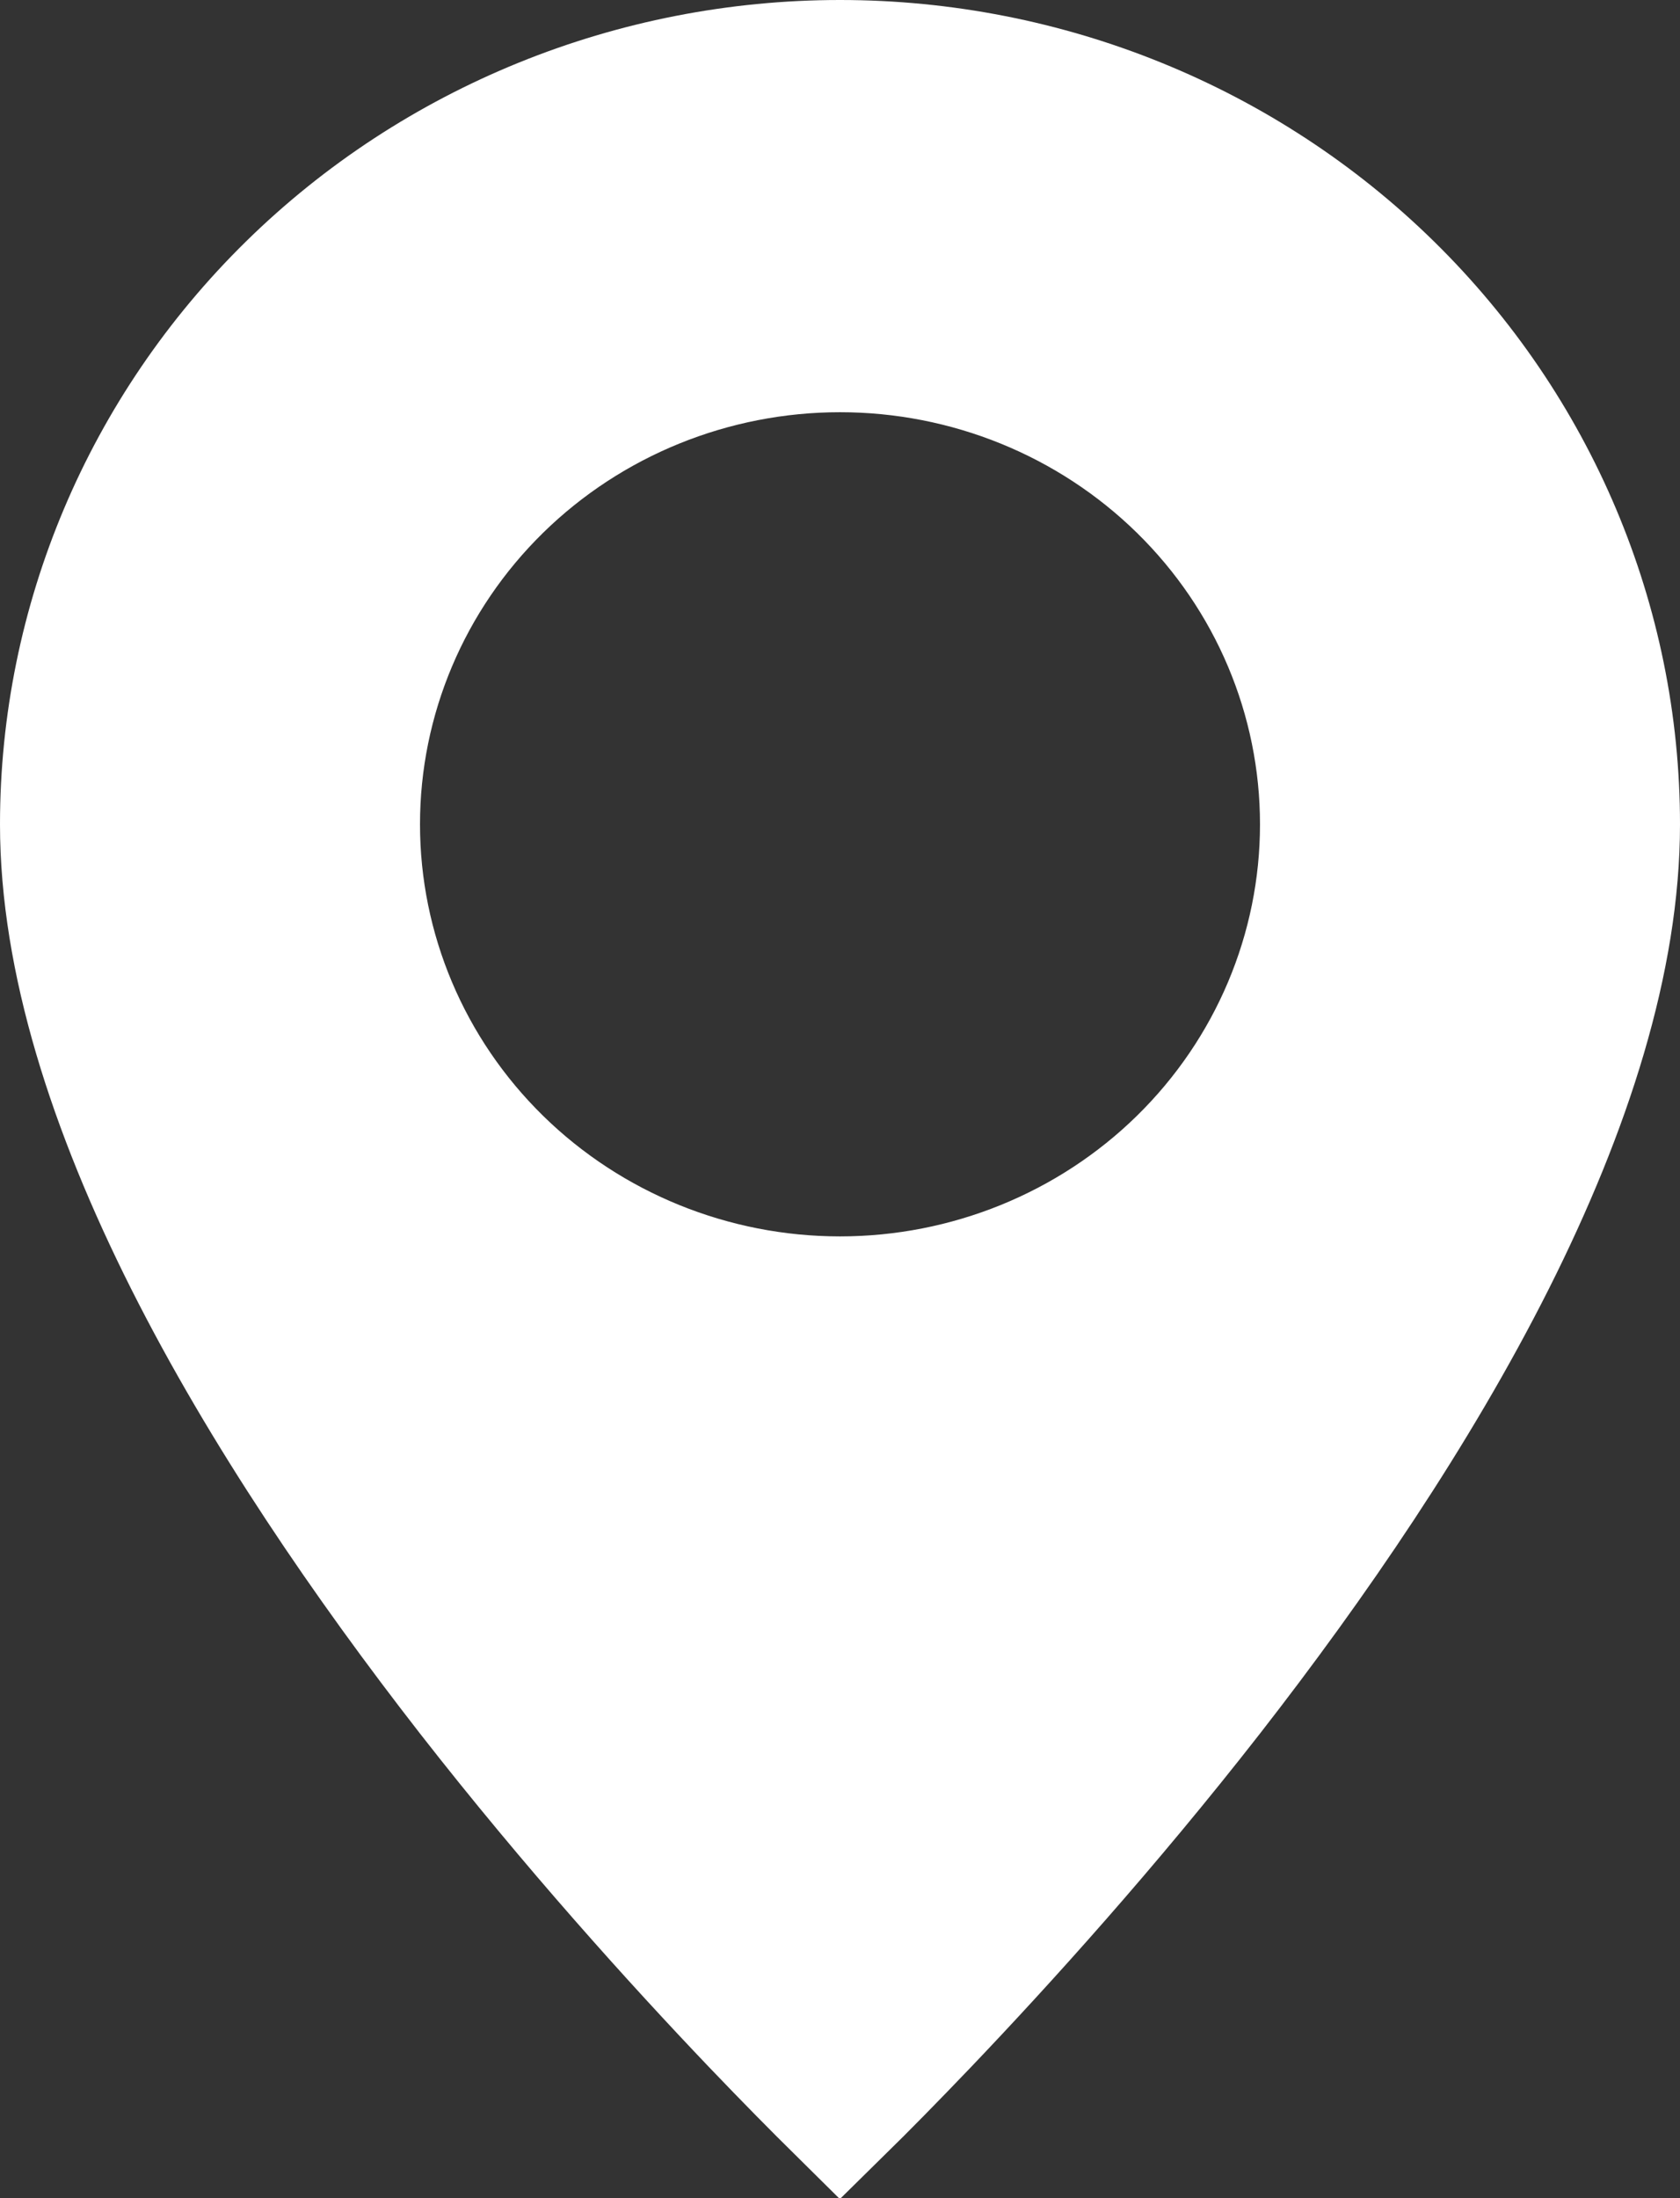 <?xml version="1.0" encoding="UTF-8"?> <svg xmlns="http://www.w3.org/2000/svg" width="13" height="17" viewBox="0 0 13 17" fill="none"><rect x="0" y="0" width="13" height="17" fill="#333333" stroke="none"/><path d="M7.154 15.639C6.892 15.913 6.669 16.139 6.5 16.305C6.332 16.139 6.108 15.913 5.846 15.639C5.245 15.009 4.444 14.124 3.644 13.099C2.844 12.072 2.052 10.916 1.462 9.744C0.87 8.567 0.5 7.411 0.5 6.375C0.5 4.82 1.13 3.327 2.254 2.224C3.378 1.121 4.906 0.5 6.5 0.5C8.094 0.5 9.622 1.121 10.746 2.224C11.87 3.327 12.5 4.82 12.5 6.375C12.5 7.411 12.13 8.567 11.538 9.744C10.948 10.916 10.156 12.072 9.356 13.099C8.556 14.124 7.755 15.009 7.154 15.639ZM3.852 8.986C4.556 9.676 5.509 10.062 6.5 10.062C7.491 10.062 8.444 9.676 9.148 8.986C9.853 8.295 10.25 7.356 10.25 6.375C10.25 5.394 9.853 4.455 9.148 3.764C8.444 3.074 7.491 2.688 6.5 2.688C5.509 2.688 4.556 3.074 3.852 3.764C3.147 4.455 2.75 5.394 2.75 6.375C2.75 7.356 3.147 8.295 3.852 8.986Z" fill="white" stroke="white"></path></svg> 